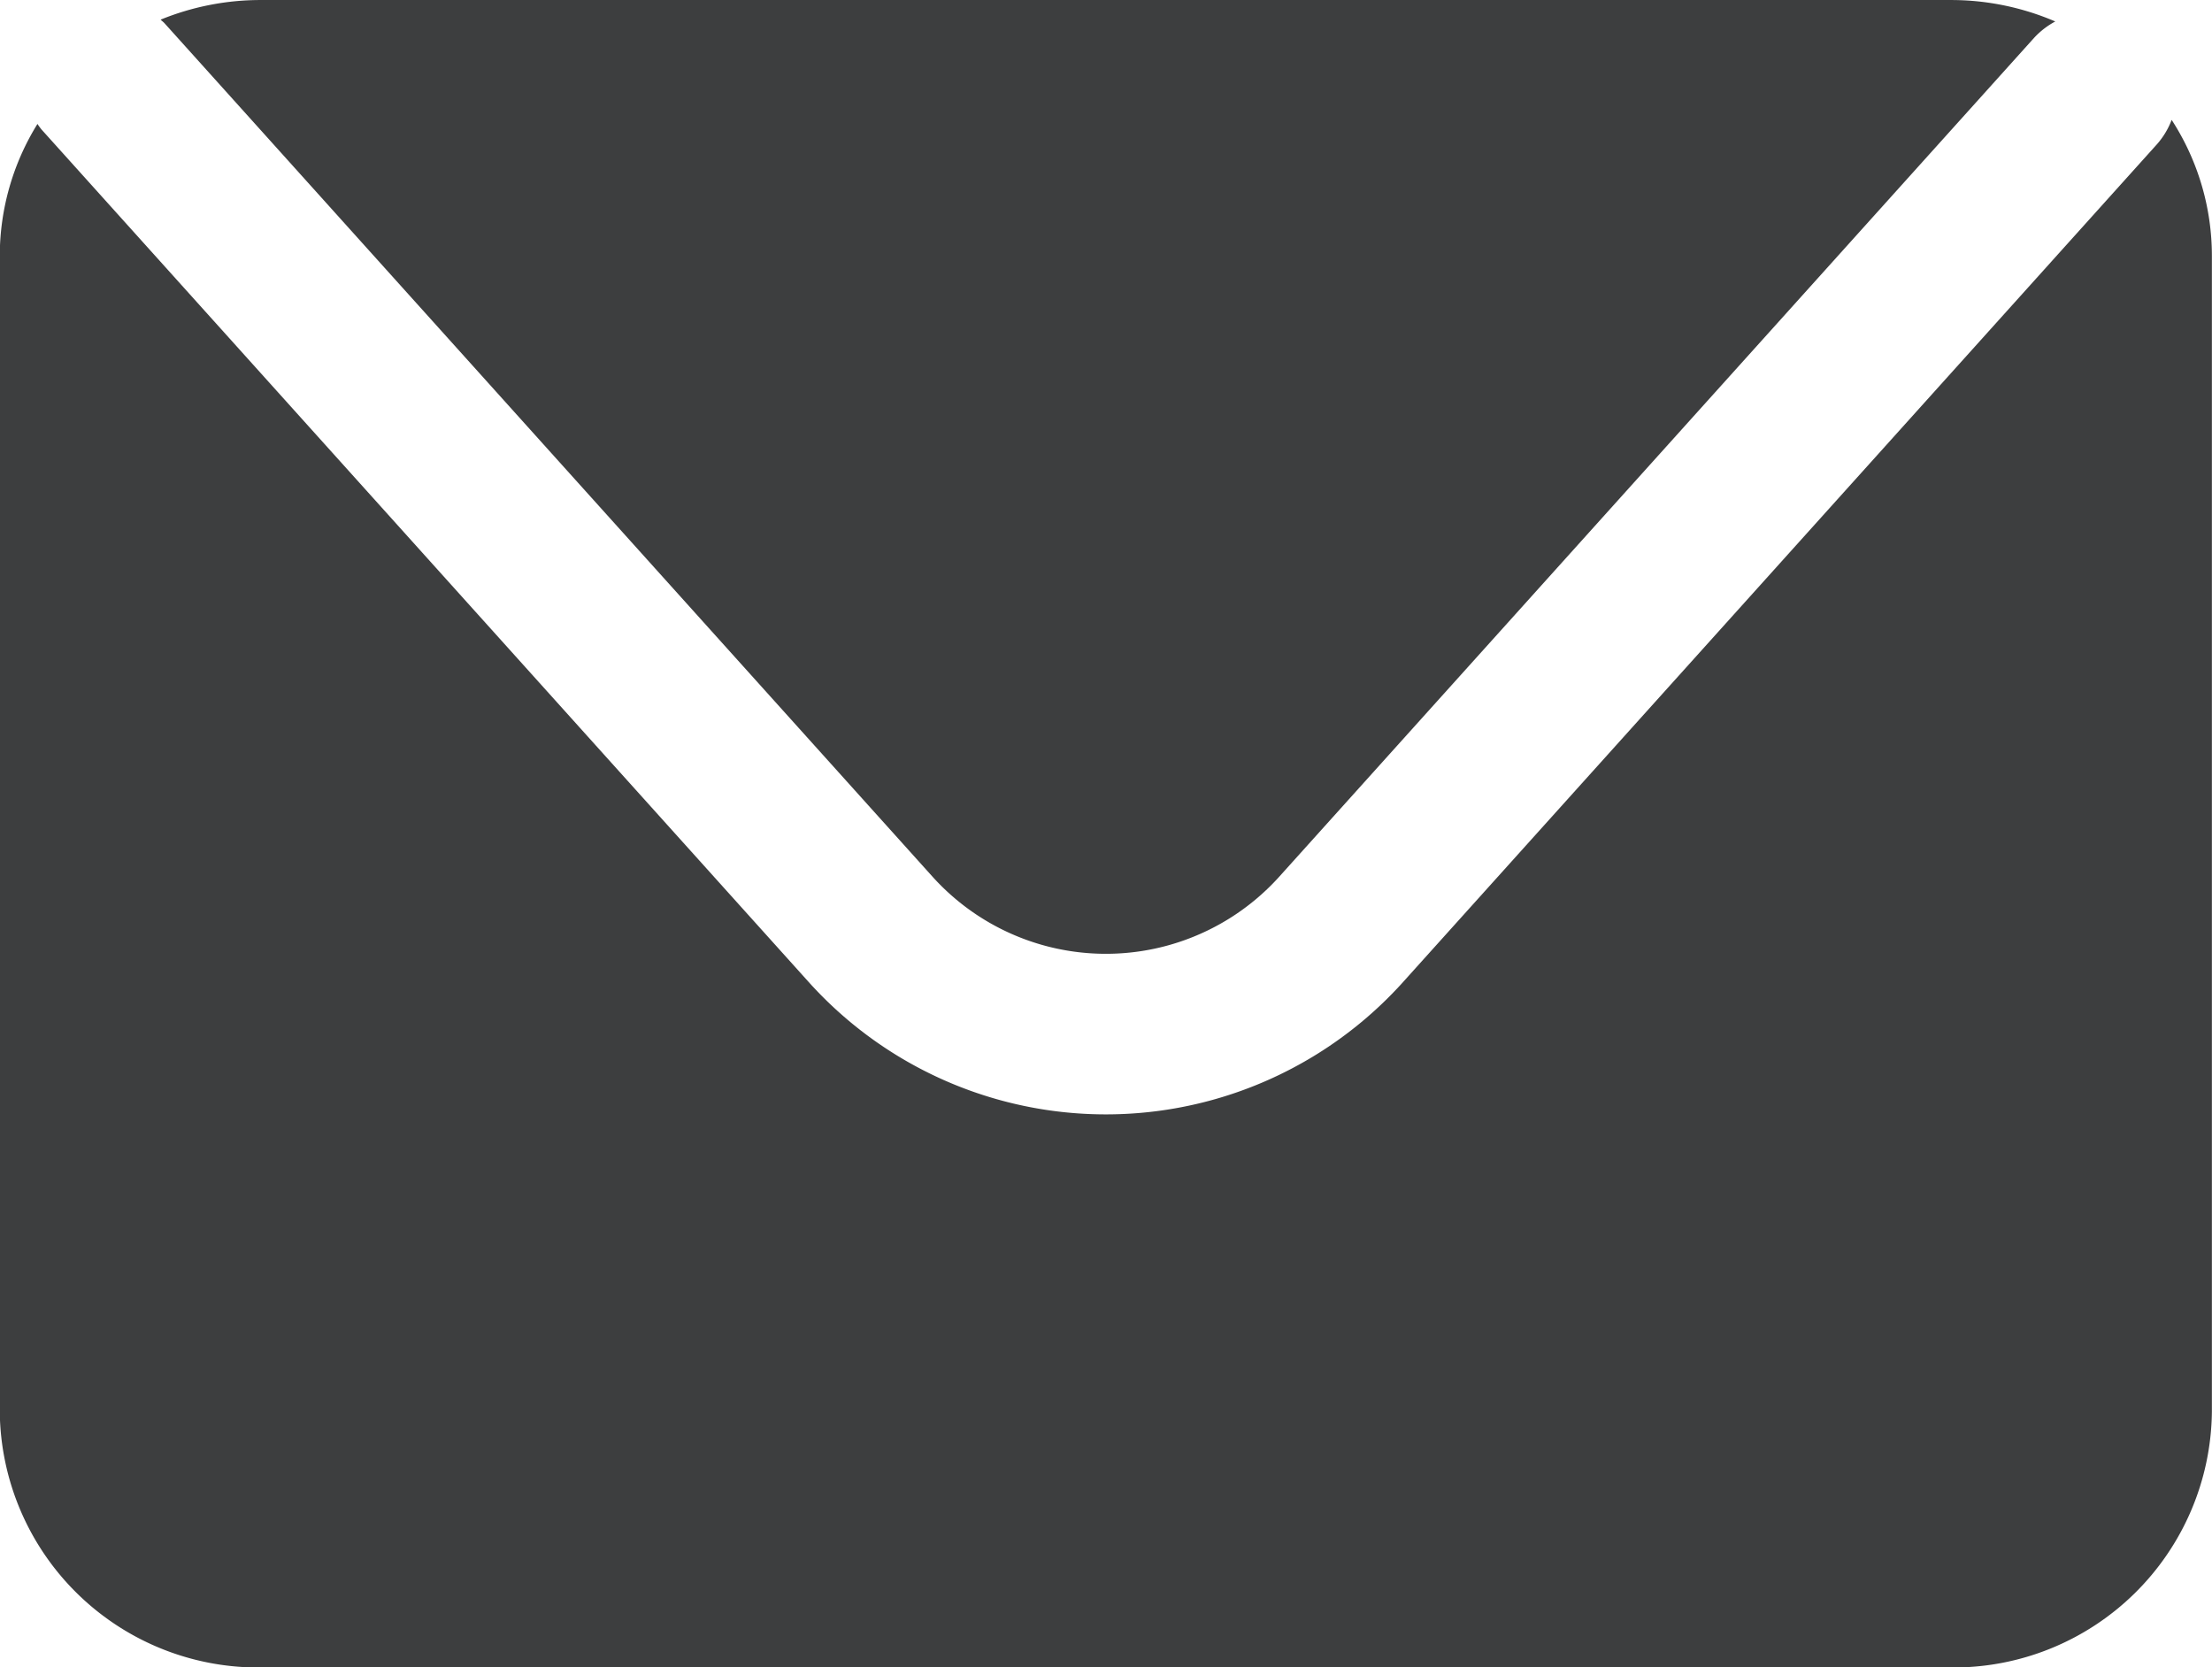 <svg xmlns="http://www.w3.org/2000/svg" width="199" height="150" viewBox="0 0 199 150">
  <defs>
    <style>
      .cls-1 {
        fill: #3d3e3f;
        fill-rule: evenodd;
      }
    </style>
  </defs>
  <g id="icon-newsletter">
    <path class="cls-1" d="M2011.8,385.09l69.15,76.841a21,21,0,0,0,31.08,0l67.95-75.509a7.219,7.219,0,0,1,1.92-1.49,23.772,23.772,0,0,0-9.4-1.93H2020.47a23.791,23.791,0,0,0-9.02,1.765C2011.56,384.88,2011.69,384.969,2011.8,385.09Zm180.57,8.694a7.124,7.124,0,0,1-1.32,2.192l-67.95,75.51a35.974,35.974,0,0,1-53.22,0l-69.15-76.842a5.806,5.806,0,0,1-.36-0.494A22.555,22.555,0,0,0,1996.98,406V510.009a23.252,23.252,0,0,0,23.49,23H2172.5a23.252,23.252,0,0,0,23.49-23V406A22.49,22.49,0,0,0,2192.37,393.784Z" transform="translate(-1997 -383)"/>
  </g>
</svg>
